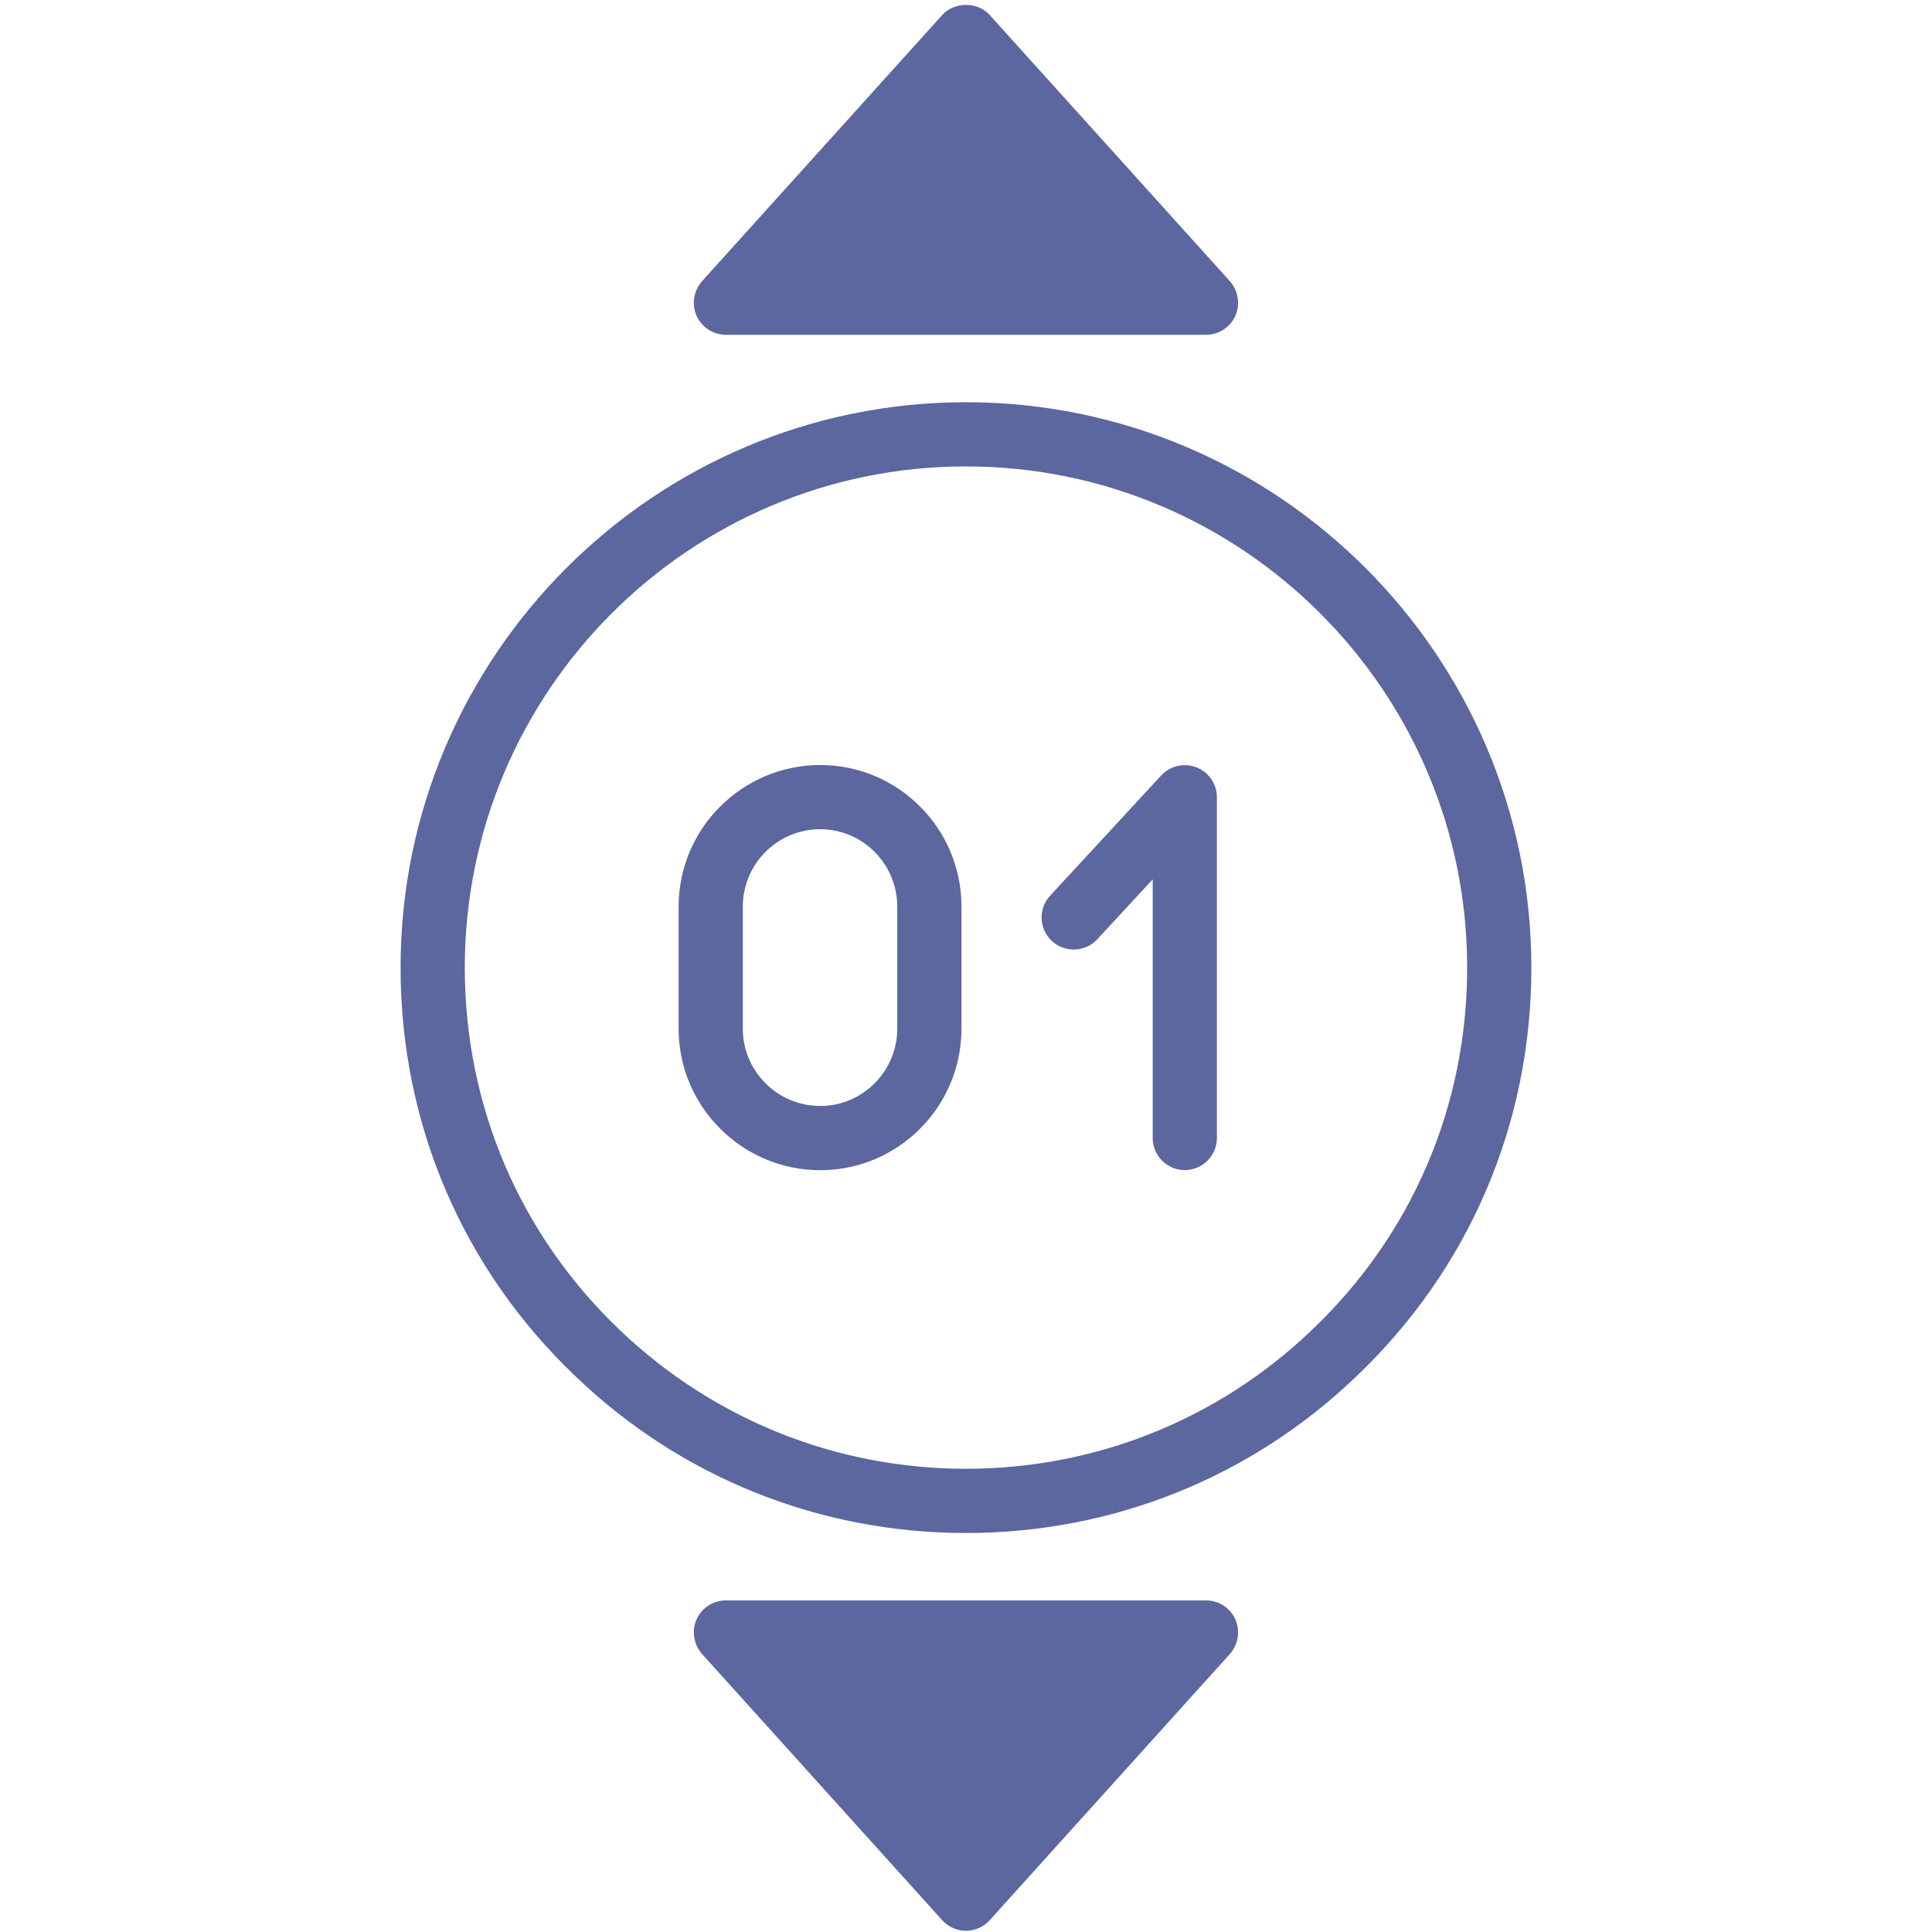 <svg xmlns="http://www.w3.org/2000/svg" xmlns:xlink="http://www.w3.org/1999/xlink" width="256" zoomAndPan="magnify" viewBox="0 0 192 192" height="256" preserveAspectRatio="xMidYMid meet" version="1.0"><defs><clipPath id="5da326c789"><path d="M 39.84 39 L 152.34 39 L 152.34 153 L 39.84 153 Z M 39.84 39 " clip-rule="nonzero"/></clipPath></defs><g clip-path="url(#5da326c789)"><path fill="#5c669f" d="M 95.996 39.973 C 65.016 39.973 39.809 65.18 39.809 96.16 C 39.809 111.699 45.996 126.152 57.262 136.84 C 67.727 146.859 81.48 152.348 95.996 152.348 C 110.516 152.348 124.266 146.859 134.73 136.84 C 145.996 126.152 152.184 111.699 152.184 96.16 C 152.184 65.18 126.977 39.973 95.996 39.973 Z M 130.328 132.215 C 121.043 141.086 108.855 145.965 95.996 145.965 C 83.137 145.965 70.949 141.086 61.633 132.215 C 51.676 122.738 46.191 109.941 46.191 96.16 C 46.191 68.688 68.523 46.352 95.996 46.352 C 123.469 46.352 145.805 68.688 145.805 96.16 C 145.805 109.941 140.316 122.738 130.328 132.215 Z M 130.328 132.215 " fill-opacity="1" fill-rule="nonzero"/></g><path fill="#5c669f" d="M 72.129 33.27 L 119.863 33.27 C 121.105 33.27 122.254 32.535 122.766 31.387 C 123.277 30.238 123.055 28.898 122.223 27.941 L 98.355 1.492 C 97.145 0.152 94.848 0.152 93.637 1.492 L 69.77 27.941 C 68.938 28.898 68.715 30.238 69.227 31.387 C 69.738 32.535 70.887 33.27 72.129 33.27 Z M 72.129 33.27 " fill-opacity="1" fill-rule="nonzero"/><path fill="#5c669f" d="M 119.863 159.047 L 72.129 159.047 C 70.887 159.047 69.738 159.781 69.227 160.93 C 68.715 162.078 68.938 163.418 69.77 164.375 L 93.637 190.828 C 94.242 191.496 95.102 191.879 95.996 191.879 C 96.891 191.879 97.75 191.496 98.355 190.828 L 122.223 164.375 C 123.055 163.418 123.277 162.078 122.766 160.93 C 122.254 159.781 121.105 159.047 119.863 159.047 Z M 119.863 159.047 " fill-opacity="1" fill-rule="nonzero"/><path fill="#5c669f" d="M 81.512 76.027 C 73.758 76.027 67.441 82.344 67.441 90.098 L 67.441 102.223 C 67.441 109.977 73.758 116.293 81.512 116.293 C 89.266 116.293 95.551 109.977 95.551 102.223 L 95.551 90.098 C 95.551 82.344 89.266 76.027 81.512 76.027 Z M 89.168 102.223 C 89.168 106.465 85.723 109.91 81.512 109.91 C 77.266 109.91 73.82 106.465 73.82 102.223 L 73.82 90.098 C 73.82 85.855 77.266 82.406 81.512 82.406 C 85.723 82.406 89.168 85.855 89.168 90.098 Z M 89.168 102.223 " fill-opacity="1" fill-rule="nonzero"/><path fill="#5c669f" d="M 118.906 76.258 C 117.684 75.785 116.293 76.102 115.398 77.066 L 104.363 89.008 C 103.164 90.301 103.246 92.32 104.539 93.52 C 105.836 94.715 107.855 94.633 109.051 93.34 L 114.555 87.387 L 114.555 113.09 C 114.555 114.855 115.984 116.281 117.742 116.281 C 119.504 116.281 120.934 114.855 120.934 113.09 L 120.934 79.234 C 120.934 77.918 120.129 76.742 118.906 76.258 Z M 118.906 76.258 " fill-opacity="1" fill-rule="nonzero"/></svg>